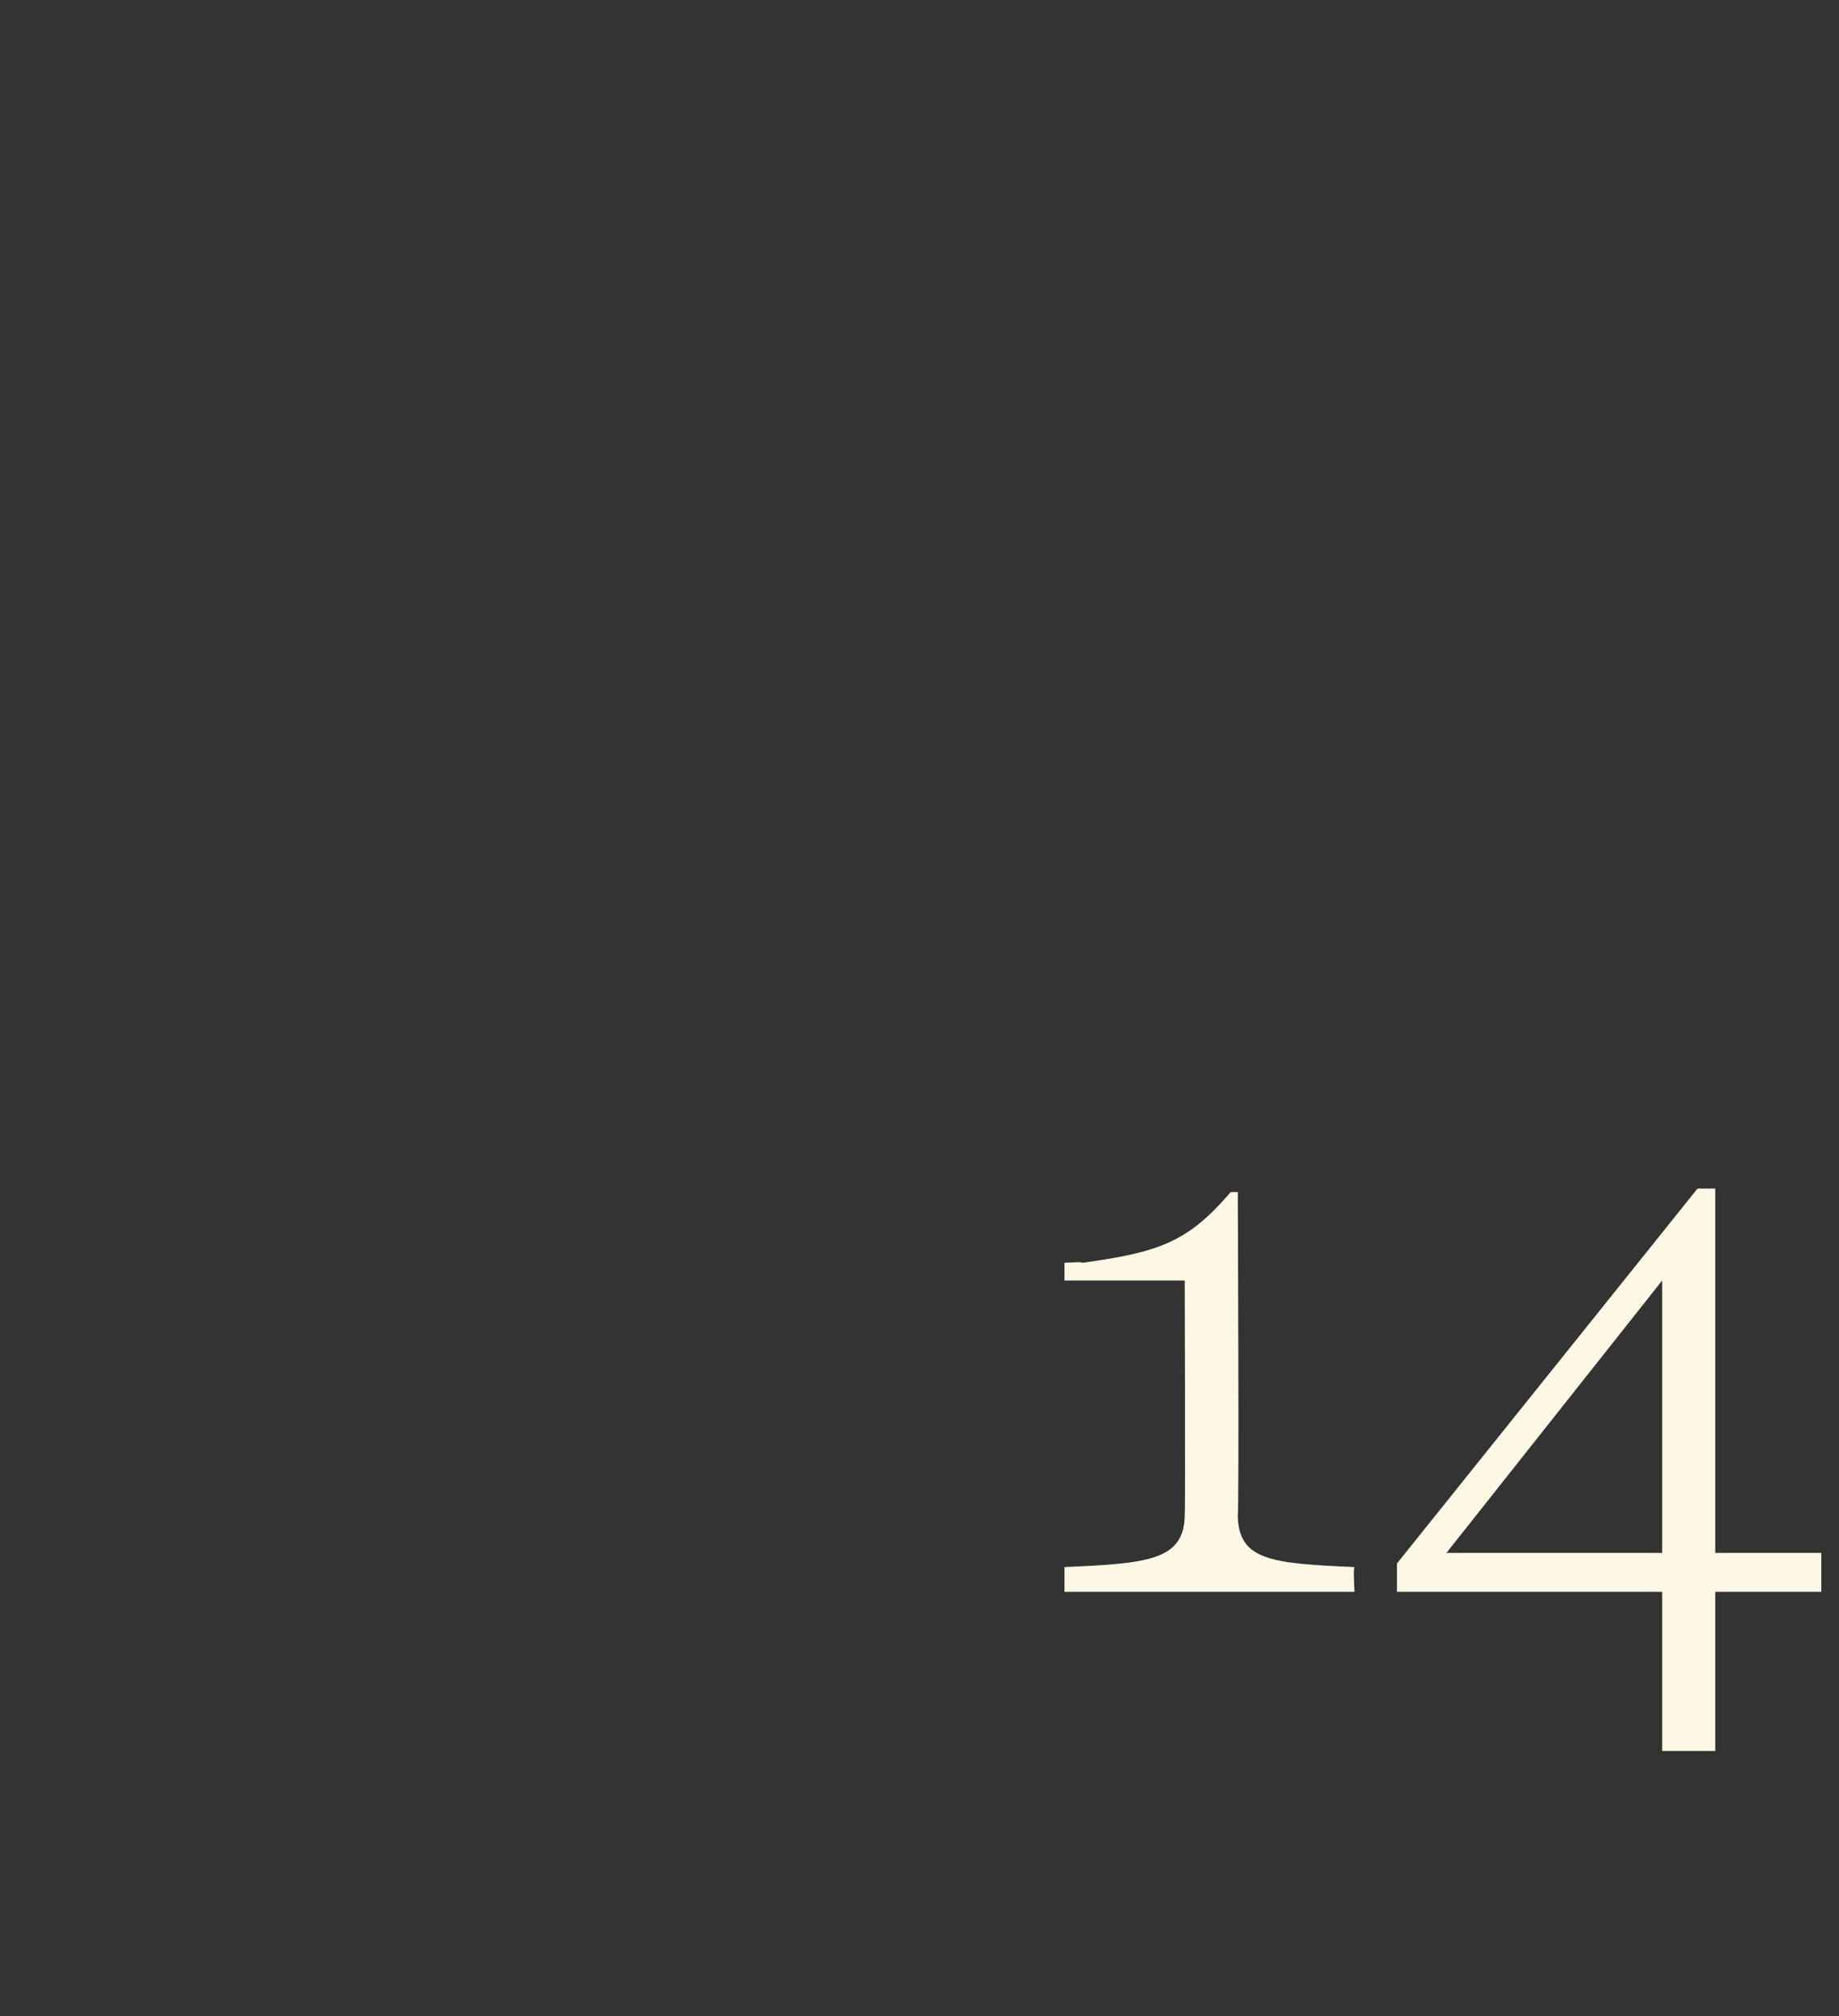 <?xml version="1.0" standalone="no"?><!DOCTYPE svg PUBLIC "-//W3C//DTD SVG 1.1//EN" "http://www.w3.org/Graphics/SVG/1.1/DTD/svg11.dtd"><svg xmlns="http://www.w3.org/2000/svg" version="1.1" width="52px" height="57px" viewBox="0 -28 52 57" style="top:-28px"><rect x="0" y="-28" width="52" height="57" fill="#333333" stroke="none"/>  <desc>14</desc>  <defs/>  <g id="Polygon169802">    <path d="M 30.1 17 C 30.1 17 30.1 16.34 30.1 16.3 C 32.5 16.2 33.5 16.1 33.5 14.8 C 33.52 14.76 33.5 8.2 33.5 8.2 L 30.1 8.2 L 30.1 7.7 C 30.1 7.7 30.64 7.66 30.6 7.7 C 32.8 7.4 33.6 7.1 34.8 5.7 C 34.76 5.7 35 5.7 35 5.7 C 35 5.7 35.04 14.76 35 14.8 C 35 16.1 35.9 16.2 38.3 16.3 C 38.26 16.34 38.3 17 38.3 17 L 30.1 17 Z M 47 15.9 L 47 8.2 L 40.9 15.9 L 47 15.9 Z M 47 21.5 L 47 17 L 39.5 17 L 39.5 16.2 L 48 5.6 L 48.5 5.6 L 48.5 15.9 L 51.5 15.9 L 51.5 17 L 48.5 17 L 48.5 21.5 L 47 21.5 Z " stroke="none" fill="#fdf7e6"/>  </g></svg>